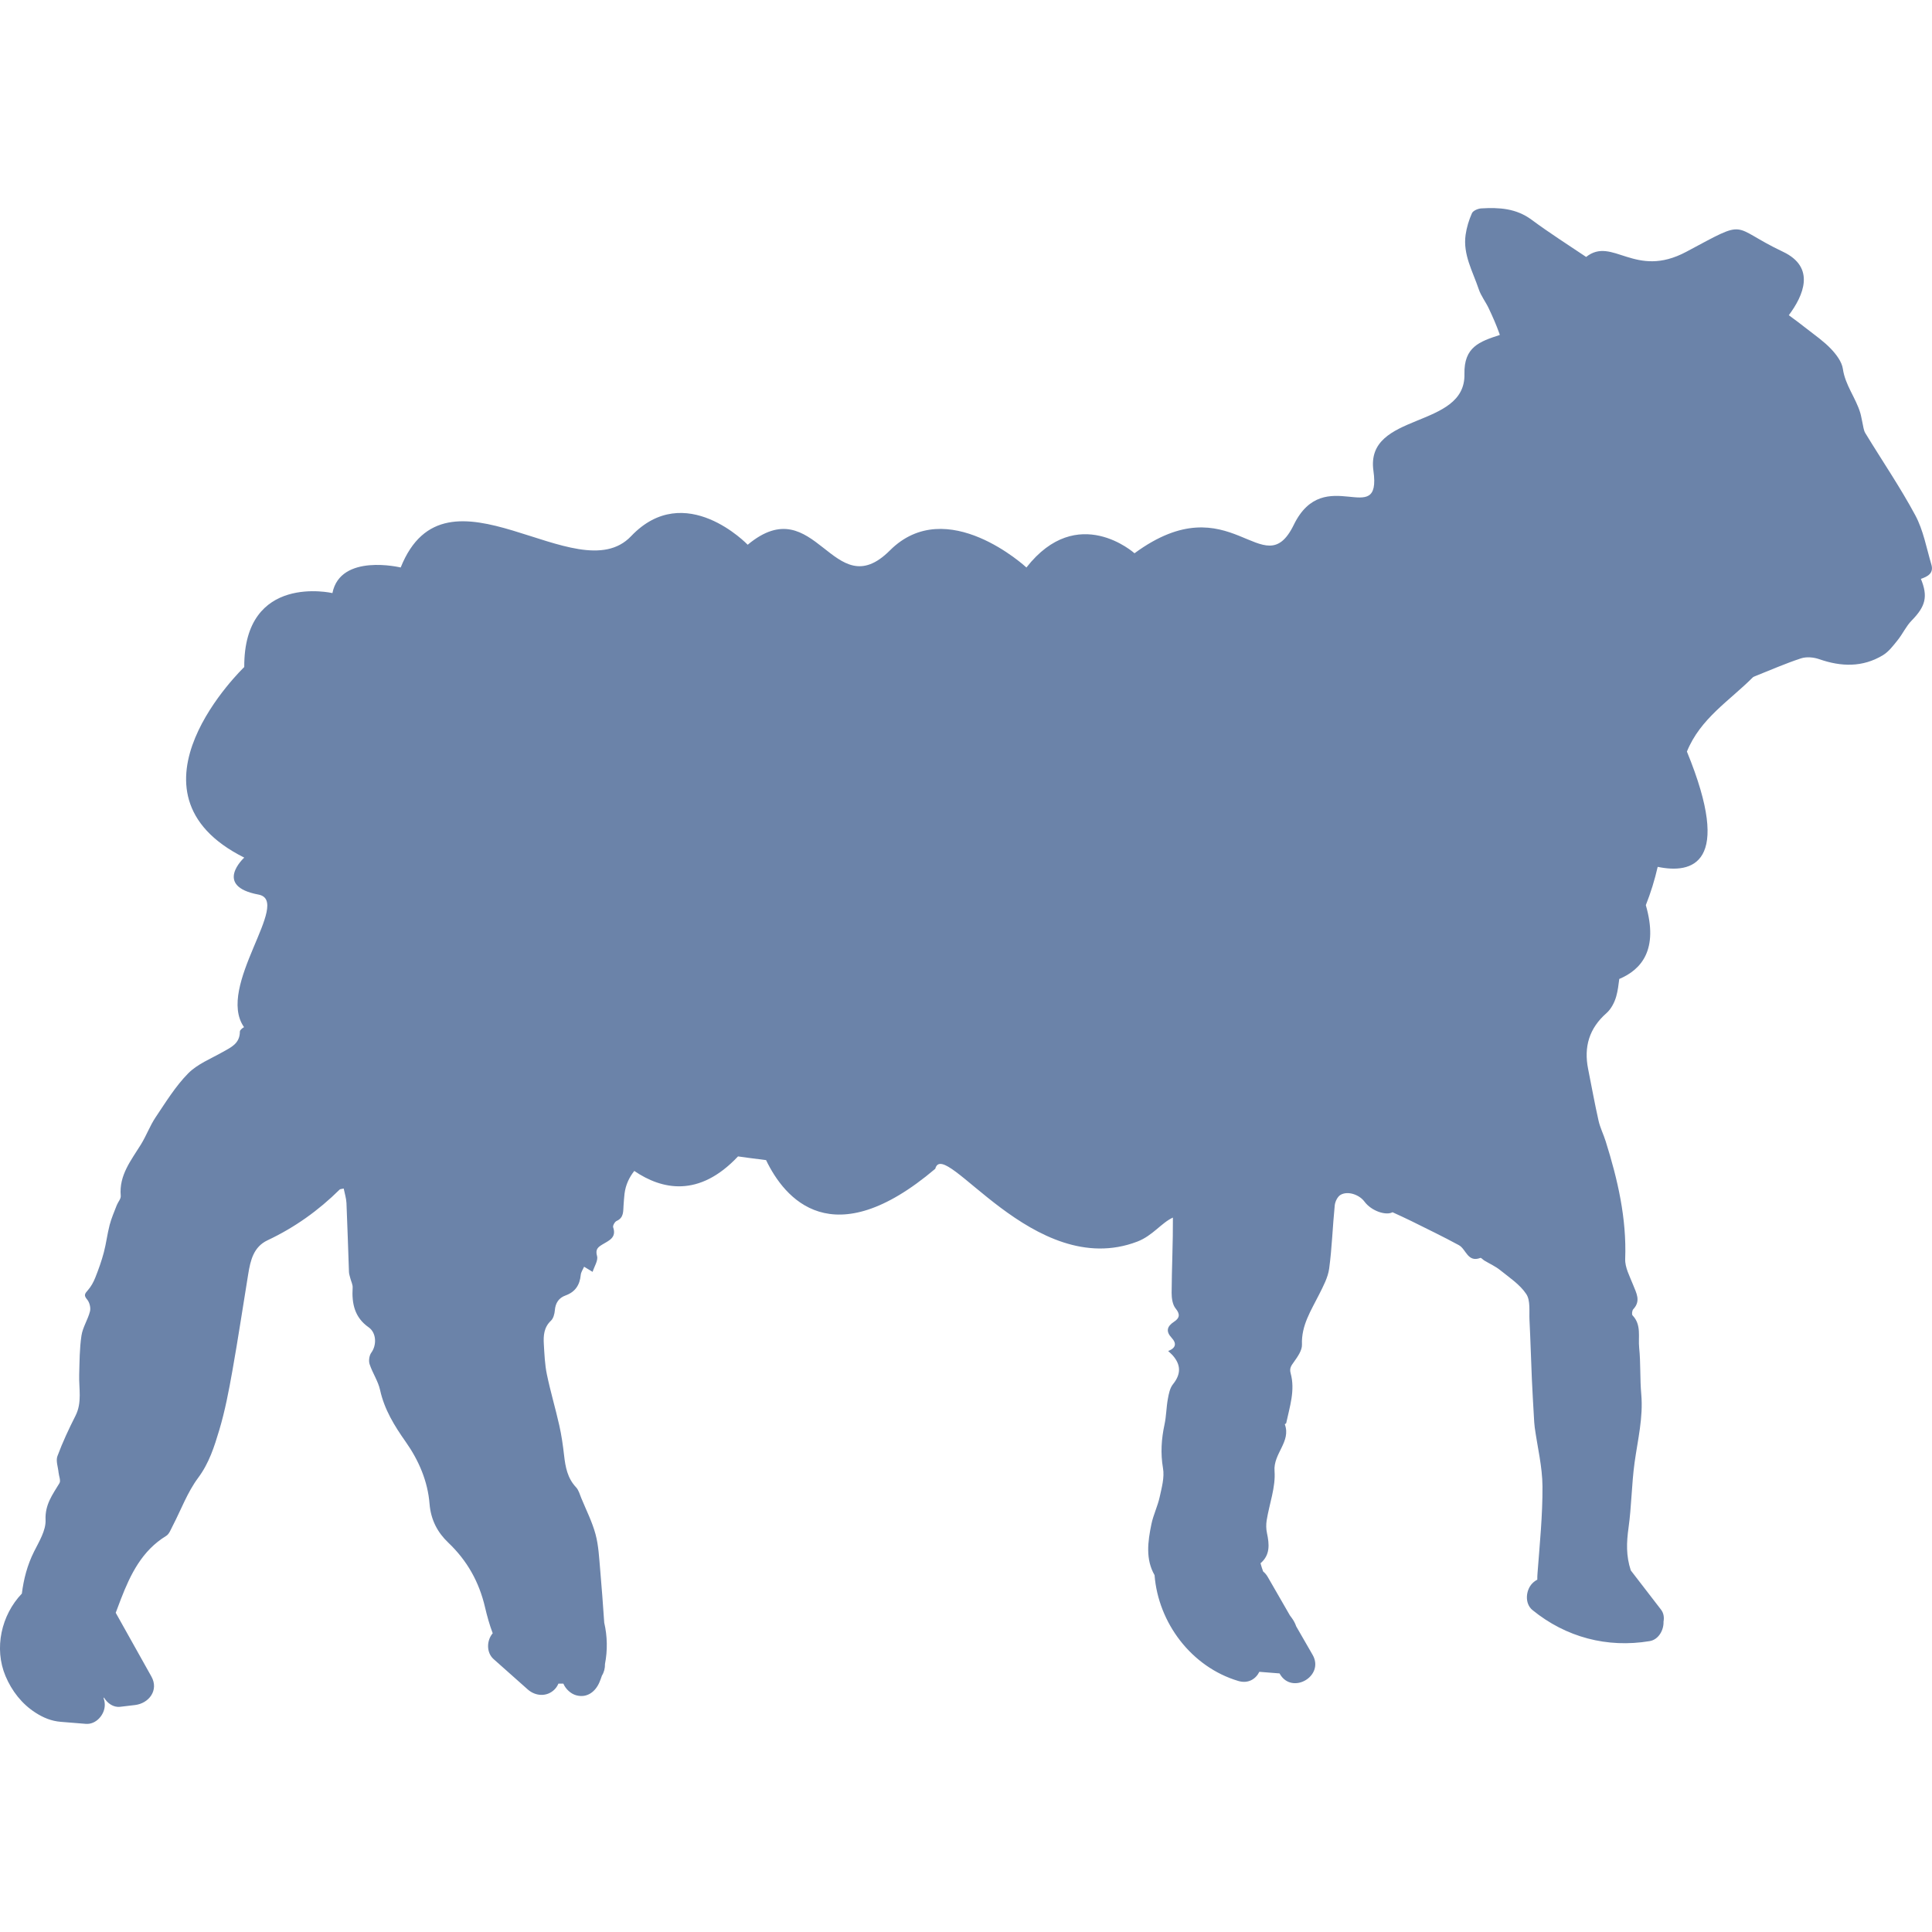 <?xml version="1.0" encoding="UTF-8"?> <!-- Generator: Adobe Illustrator 16.0.0, SVG Export Plug-In . SVG Version: 6.00 Build 0) --> <svg xmlns="http://www.w3.org/2000/svg" xmlns:xlink="http://www.w3.org/1999/xlink" id="Capa_1" x="0px" y="0px" width="512px" height="512px" viewBox="0 0 574.202 574.203" style="enable-background:new 0 0 574.202 574.203;" xml:space="preserve"> <g> <g> <path d="M569.243,153.151c-4.504-8.38-9.901-16.279-14.854-24.423c-0.543-0.894-0.608-2.081-0.865-3.137 c-0.229-0.955-0.355-1.934-0.637-2.873c-1.342-4.492-4.476-8.225-5.174-13.081c-0.306-2.113-1.941-4.264-3.492-5.908 c-2.093-2.215-4.651-3.994-7.074-5.883c-1.812-1.412-3.636-2.823-5.504-4.162c4.378-5.855,8.046-14.227-1.718-18.854 c-16.063-7.609-9.895-10.07-28.74,0c-15.324,8.184-21.934-4.692-29.775,1.534c-5.418-3.647-10.942-7.148-16.182-11.036 c-4.626-3.431-9.693-3.705-14.989-3.391c-0.979,0.057-2.428,0.673-2.767,1.432c-0.905,2.024-1.57,4.227-1.885,6.422 c-0.837,5.855,2.142,10.894,3.904,16.161c0.673,2.011,2.072,3.766,2.982,5.712c1.139,2.423,2.236,4.875,3.125,7.393 c0.058,0.163,0.106,0.326,0.159,0.489c-6.062,1.983-10.693,3.583-10.514,11.632c0.371,16.483-29.535,11.122-27.051,28.739 c2.485,17.622-14.61-2.484-23.668,16.063c-9.058,18.548-18.597-12.681-47.34,8.454c0,0-16.907-15.214-32.122,4.227 c0,0-23.668-21.979-40.576-5.071c-16.907,16.908-21.979-18.597-42.265-1.689c0,0-18.597-19.441-34.66-2.538 c-16.063,16.908-54.945-24.513-68.471,9.298c0,0-17.915-4.32-20.29,7.609c0,0-26.34-6.087-26.206,21.979 c0,0-38.886,37.193,0,56.639c0,0-9.298,8.454,4.227,10.987c10.094,1.893-12.758,27.316-4.292,39.401 c-0.625,0.362-1.232,0.897-1.232,1.306c-0.004,3.578-2.636,4.691-5.141,6.104c-3.517,1.986-7.523,3.574-10.261,6.364 c-3.75,3.819-6.63,8.527-9.645,13.016c-1.693,2.525-2.75,5.471-4.357,8.07c-2.93,4.745-6.557,9.143-6.006,15.283 c0.082,0.882-0.816,1.832-1.183,2.778c-0.747,1.942-1.591,3.864-2.114,5.867c-0.706,2.697-1.02,5.496-1.734,8.188 c-0.673,2.538-1.562,5.027-2.534,7.467c-0.53,1.338-1.265,2.677-2.211,3.749c-0.881,1-1.289,1.494-0.224,2.738 c0.718,0.836,1.13,2.448,0.865,3.509c-0.616,2.473-2.162,4.753-2.538,7.233c-0.58,3.84-0.567,7.776-0.677,11.678 c-0.114,4.071,0.91,8.184-1.098,12.146c-1.983,3.913-3.852,7.907-5.374,12.016c-0.51,1.383,0.188,3.215,0.343,4.843 c0.106,1.073,0.71,2.428,0.27,3.162c-2.044,3.407-4.337,6.361-4.133,10.947c0.135,3.088-1.917,6.405-3.423,9.408 c-2.016,4.019-3.084,8.192-3.623,12.48c-6.116,6.39-8.332,16.271-4.851,24.525c1.852,4.394,4.839,8.254,8.886,10.856 c2.375,1.526,4.741,2.505,7.564,2.733l7.414,0.6c3.068,0.249,5.634-2.75,5.634-5.634c0-0.694-0.122-1.334-0.338-1.922 c0.024-0.102,0.045-0.208,0.069-0.311c1,1.722,2.803,3.036,4.818,2.8c1.481-0.176,2.958-0.352,4.435-0.526 c4.157-0.494,7.136-4.427,4.867-8.479l-10.6-18.939c0.514-1.347,1.008-2.701,1.53-4.048c2.873-7.421,6.292-14.423,13.468-18.805 c0.902-0.551,1.367-1.893,1.914-2.938c2.501-4.798,4.39-10.036,7.584-14.312c3.272-4.386,4.807-9.294,6.288-14.235 c1.709-5.712,2.827-11.624,3.876-17.503c1.709-9.58,3.146-19.204,4.716-28.809c0.665-4.06,1.567-8.091,5.745-10.058 c8.038-3.782,15.137-8.845,21.437-15.079c0.163-0.159,0.506-0.135,1.199-0.302c0.294,1.484,0.763,2.896,0.824,4.324 c0.302,6.822,0.486,13.651,0.743,20.474c0.024,0.628,0.249,1.252,0.404,1.873c0.233,0.938,0.747,1.885,0.689,2.799 c-0.29,4.712,0.571,8.841,4.757,11.774c2.326,1.632,2.44,5.279,0.784,7.548c-0.612,0.841-0.829,2.407-0.502,3.403 c0.857,2.631,2.538,5.038,3.121,7.703c1.273,5.817,4.284,10.66,7.617,15.39c3.901,5.54,6.549,11.738,7.075,18.389 c0.384,4.847,2.419,8.567,5.553,11.55c5.651,5.374,9.176,11.686,10.934,19.201c0.616,2.635,1.338,5.238,2.289,7.752 c-1.824,2.129-1.93,5.728,0.265,7.678c3.382,3.007,6.765,6.011,10.147,9.018c2.293,2.04,5.704,2.269,7.968,0 c0.494-0.494,0.877-1.086,1.15-1.73h1.465c0.706,1.645,2.215,3.023,3.823,3.468c3.244,0.894,5.752-1.102,6.932-3.937 c0.261-0.629,0.494-1.265,0.71-1.91c0.637-1.012,0.942-2.231,0.906-3.443c0.796-4.047,0.714-8.274-0.22-12.293 c-0.371-5.259-0.739-10.522-1.208-15.773c-0.314-3.524-0.469-7.132-1.379-10.514c-0.991-3.681-2.758-7.152-4.219-10.702 c-0.461-1.118-0.787-2.415-1.575-3.252c-2.562-2.717-3.162-6.038-3.558-9.539c-0.335-2.966-0.763-5.936-1.416-8.841 c-1.142-5.084-2.64-10.09-3.696-15.19c-0.604-2.917-0.722-5.952-0.902-8.943c-0.151-2.546,0.004-5.006,2.118-6.997 c0.722-0.681,1.065-2.007,1.155-3.076c0.175-2.187,1.171-3.696,3.17-4.418c2.921-1.058,4.251-3.13,4.533-6.133 c0.078-0.828,0.649-1.607,0.996-2.411c0.714,0.433,1.428,0.86,2.525,1.525c0.51-1.627,1.689-3.378,1.322-4.695 c-0.551-1.987,0.224-2.604,1.571-3.432c1.869-1.15,4.3-1.982,3.215-5.124c-0.163-0.474,0.485-1.637,1.024-1.877 c2.224-0.987,1.926-2.922,2.073-4.725c0.09-1.122,0.143-2.244,0.282-3.362c0.338-2.713,1.42-4.888,2.901-6.781 c8.188,5.578,19.241,8.006,30.833-4.32c1.065,0.155,2.125,0.306,3.194,0.444c1.714,0.225,3.427,0.445,5.141,0.657 c5.496,11.428,19.669,28.527,50.282,2.583c2.566-9.764,29.278,33.419,60.053,21.636c4.578-1.754,7.169-5.59,10.58-7.136 c0.045,7.446-0.339,14.896-0.38,22.347c-0.008,1.587,0.266,3.545,1.199,4.68c1.465,1.778,1.094,2.896-0.461,3.916 c-2.125,1.399-2.529,2.86-0.729,4.799c1.542,1.668,1.261,3.035-1.041,3.912c0.571,0.547,1.008,0.902,1.371,1.318 c2.546,2.917,2.395,5.663,0.057,8.567c-0.922,1.146-1.248,2.881-1.525,4.407c-0.453,2.484-0.449,5.059-0.979,7.519 c-0.934,4.342-1.22,8.568-0.453,13.036c0.47,2.713-0.375,5.732-0.987,8.535c-0.596,2.733-1.889,5.316-2.456,8.05 c-1.102,5.312-1.762,10.49,0.931,15.178c1.102,14.137,10.905,27.287,24.872,31.453c2.974,0.889,5.214-0.58,6.274-2.714 c1.824,0.151,3.651,0.298,5.476,0.433c0.184,0.013,0.347,0.024,0.522,0.033c0.032,0.057,0.065,0.114,0.098,0.171 c3.627,6.296,13.366,0.62,9.73-5.688l-4.875-8.466c-0.298-0.861-0.723-1.697-1.322-2.505c-0.176-0.241-0.354-0.478-0.534-0.719 c-2.199-3.814-4.395-7.634-6.594-11.448c-0.392-0.686-0.86-1.22-1.375-1.636c-0.293-0.792-0.555-1.604-0.775-2.444 c2.905-2.473,2.624-5.654,1.906-9.005c-0.262-1.216-0.27-2.558-0.074-3.79c0.796-4.892,2.697-9.837,2.33-14.618 c-0.399-5.211,4.974-8.699,3.052-13.9c-0.017-0.05,0.388-0.192,0.416-0.331c1.041-4.884,2.709-9.751,1.326-14.802 c-0.429-1.571,0.196-2.293,0.991-3.419c1.086-1.526,2.432-3.428,2.366-5.117c-0.224-5.728,2.726-10.163,5.101-14.908 c1.232-2.464,2.627-5.043,2.986-7.703c0.841-6.222,1.024-12.529,1.656-18.784c0.114-1.117,0.837-2.606,1.738-3.121 c2.154-1.236,5.553-0.069,7.104,2.028c2.068,2.799,6.409,4.214,8.331,3.146c2.036,0.95,3.782,1.722,5.487,2.57 c4.762,2.374,9.564,4.676,14.235,7.218c2.154,1.171,2.587,5.238,6.386,3.79c0.244-0.094,0.734,0.514,1.134,0.755 c1.592,0.959,3.334,1.729,4.762,2.885c2.741,2.211,5.871,4.263,7.748,7.106c1.285,1.942,0.824,5.104,0.954,7.732 c0.298,5.871,0.453,11.746,0.71,17.621c0.163,3.741,0.396,7.479,0.608,11.22c0.057,1.024,0.102,2.053,0.24,3.068 c0.804,5.835,2.265,11.665,2.302,17.503c0.053,8.597-0.824,17.206-1.474,25.798c-0.049,0.665-0.081,1.314-0.064,1.942 c-0.506,0.257-0.992,0.604-1.444,1.053c-2.008,2.008-2.383,6.026,0,7.969c9.931,8.094,22.207,11.346,34.847,9.232 c2.624-0.437,4.207-3.256,4.108-5.777c0.233-1.252,0.05-2.55-0.75-3.586c-2.991-3.88-5.981-7.765-8.973-11.645 c-1.439-4.365-1.285-8.319-0.673-12.705c0.894-6.397,0.91-12.921,1.791-19.318c0.935-6.773,2.611-13.428,1.987-20.376 c-0.412-4.573-0.147-9.213-0.62-13.778c-0.335-3.223,0.738-6.81-1.967-9.62c-0.281-0.294-0.139-1.453,0.212-1.828 c2.33-2.497,0.91-4.807-0.057-7.274c-0.979-2.497-2.436-5.137-2.342-7.667c0.452-12.101-2.228-23.606-5.806-34.998 c-0.646-2.052-1.645-4.015-2.114-6.104c-1.146-5.096-2.076-10.241-3.097-15.361c-1.31-6.561,0.298-12.076,5.455-16.605 c1.383-1.216,2.399-3.183,2.905-4.994c0.469-1.673,0.677-3.415,0.897-5.157c6.634-2.799,11.701-8.768,7.891-21.942 c1.469-3.688,2.632-7.483,3.529-11.379c10.159,2.109,22.465-0.649,8.683-34.26c4.015-9.854,12.606-15.055,19.543-22.012 c0.191-0.192,0.478-0.298,0.738-0.404c4.528-1.799,9.005-3.774,13.627-5.288c1.616-0.53,3.754-0.338,5.402,0.237 c6.536,2.281,12.905,2.473,18.947-1.179c1.742-1.053,3.085-2.868,4.398-4.5c1.485-1.844,2.488-4.113,4.125-5.781 c4.137-4.219,4.929-7.124,2.762-12.408c2.04-0.693,3.905-1.668,3.097-4.308C572.553,162.825,571.626,157.59,569.243,153.151z" fill="#6b83a9"></path> </g> </g> <g> </g> <g> </g> <g> </g> <g> </g> <g> </g> <g> </g> <g> </g> <g> </g> <g> </g> <g> </g> <g> </g> <g> </g> <g> </g> <g> </g> <g> </g> </svg> 